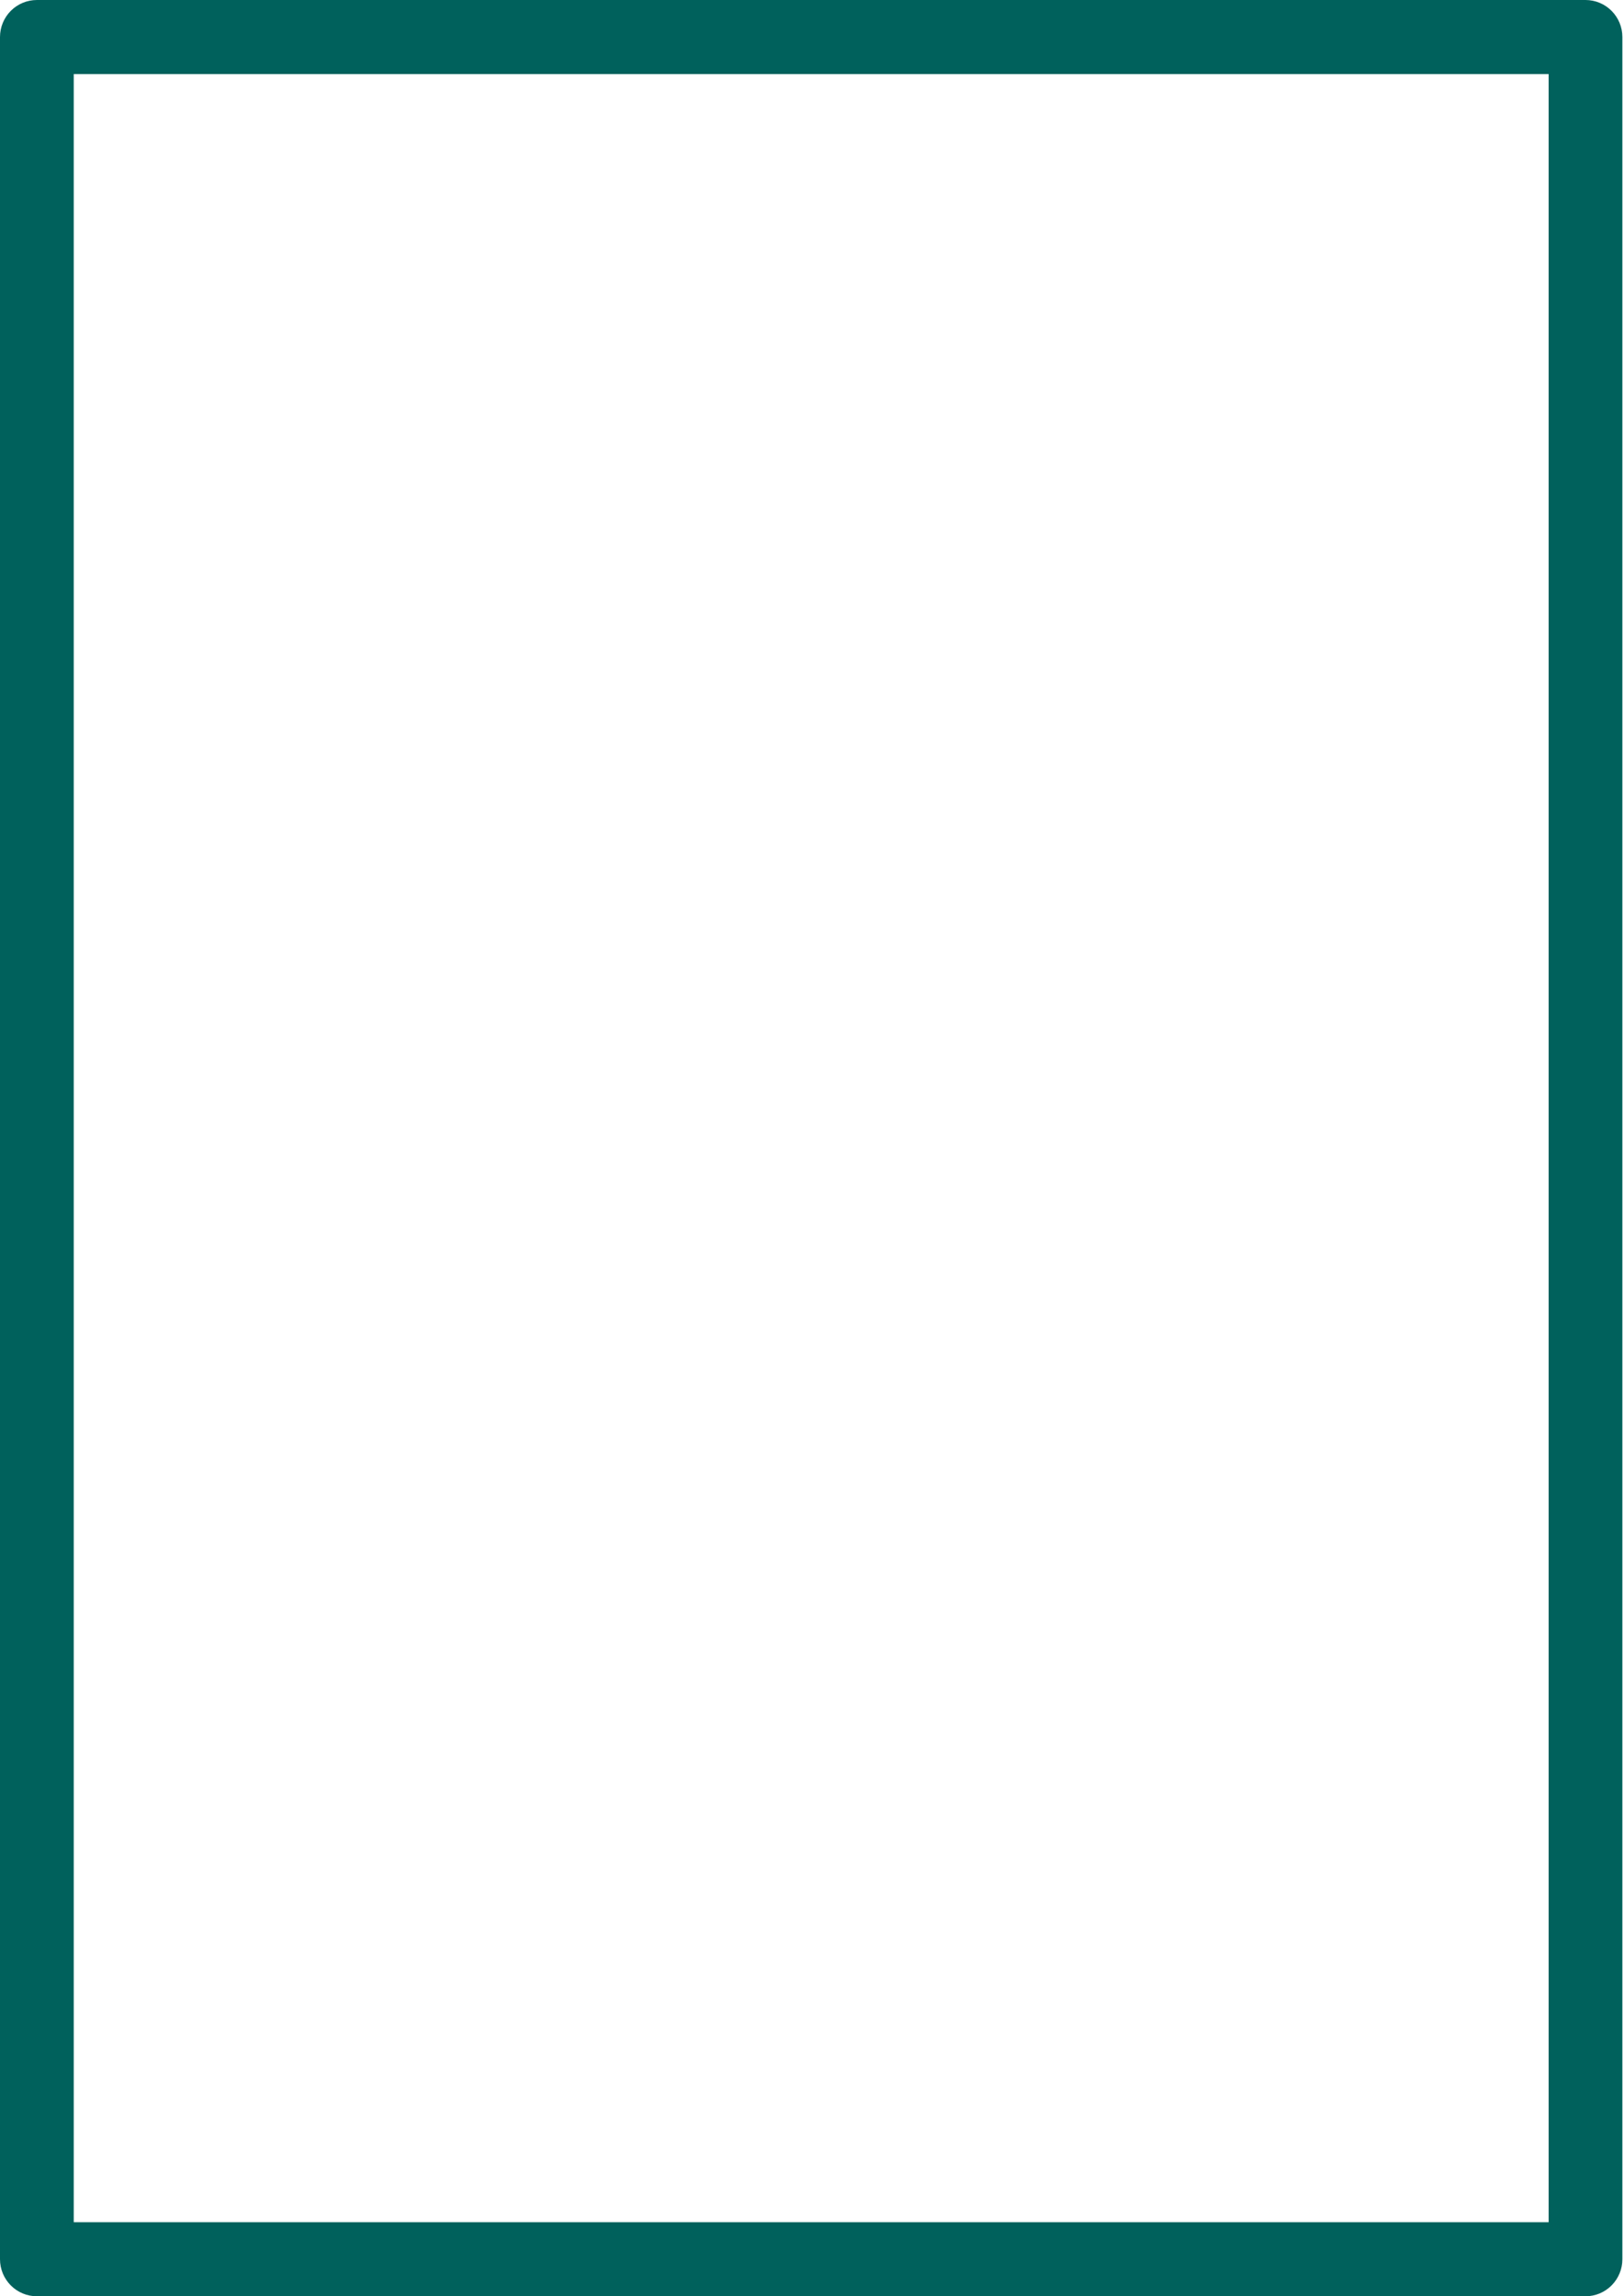 <?xml version="1.0" encoding="UTF-8"?> <svg xmlns="http://www.w3.org/2000/svg" width="367" height="519" viewBox="0 0 367 519" fill="none"> <path d="M358.3 0H8.333C6.123 0 4.003 0.882 2.441 2.452C0.878 4.022 0 6.151 0 8.371V510.629C0 512.849 0.878 514.978 2.441 516.548C4.003 518.118 6.123 519 8.333 519H358.3C360.51 519 362.63 518.118 364.192 516.548C365.755 514.978 366.633 512.849 366.633 510.629V8.371C366.633 6.151 365.755 4.022 364.192 2.452C362.63 0.882 360.51 0 358.3 0ZM349.968 502.258H16.665V16.742H349.968V502.258Z" fill="#00615C"></path> </svg> 